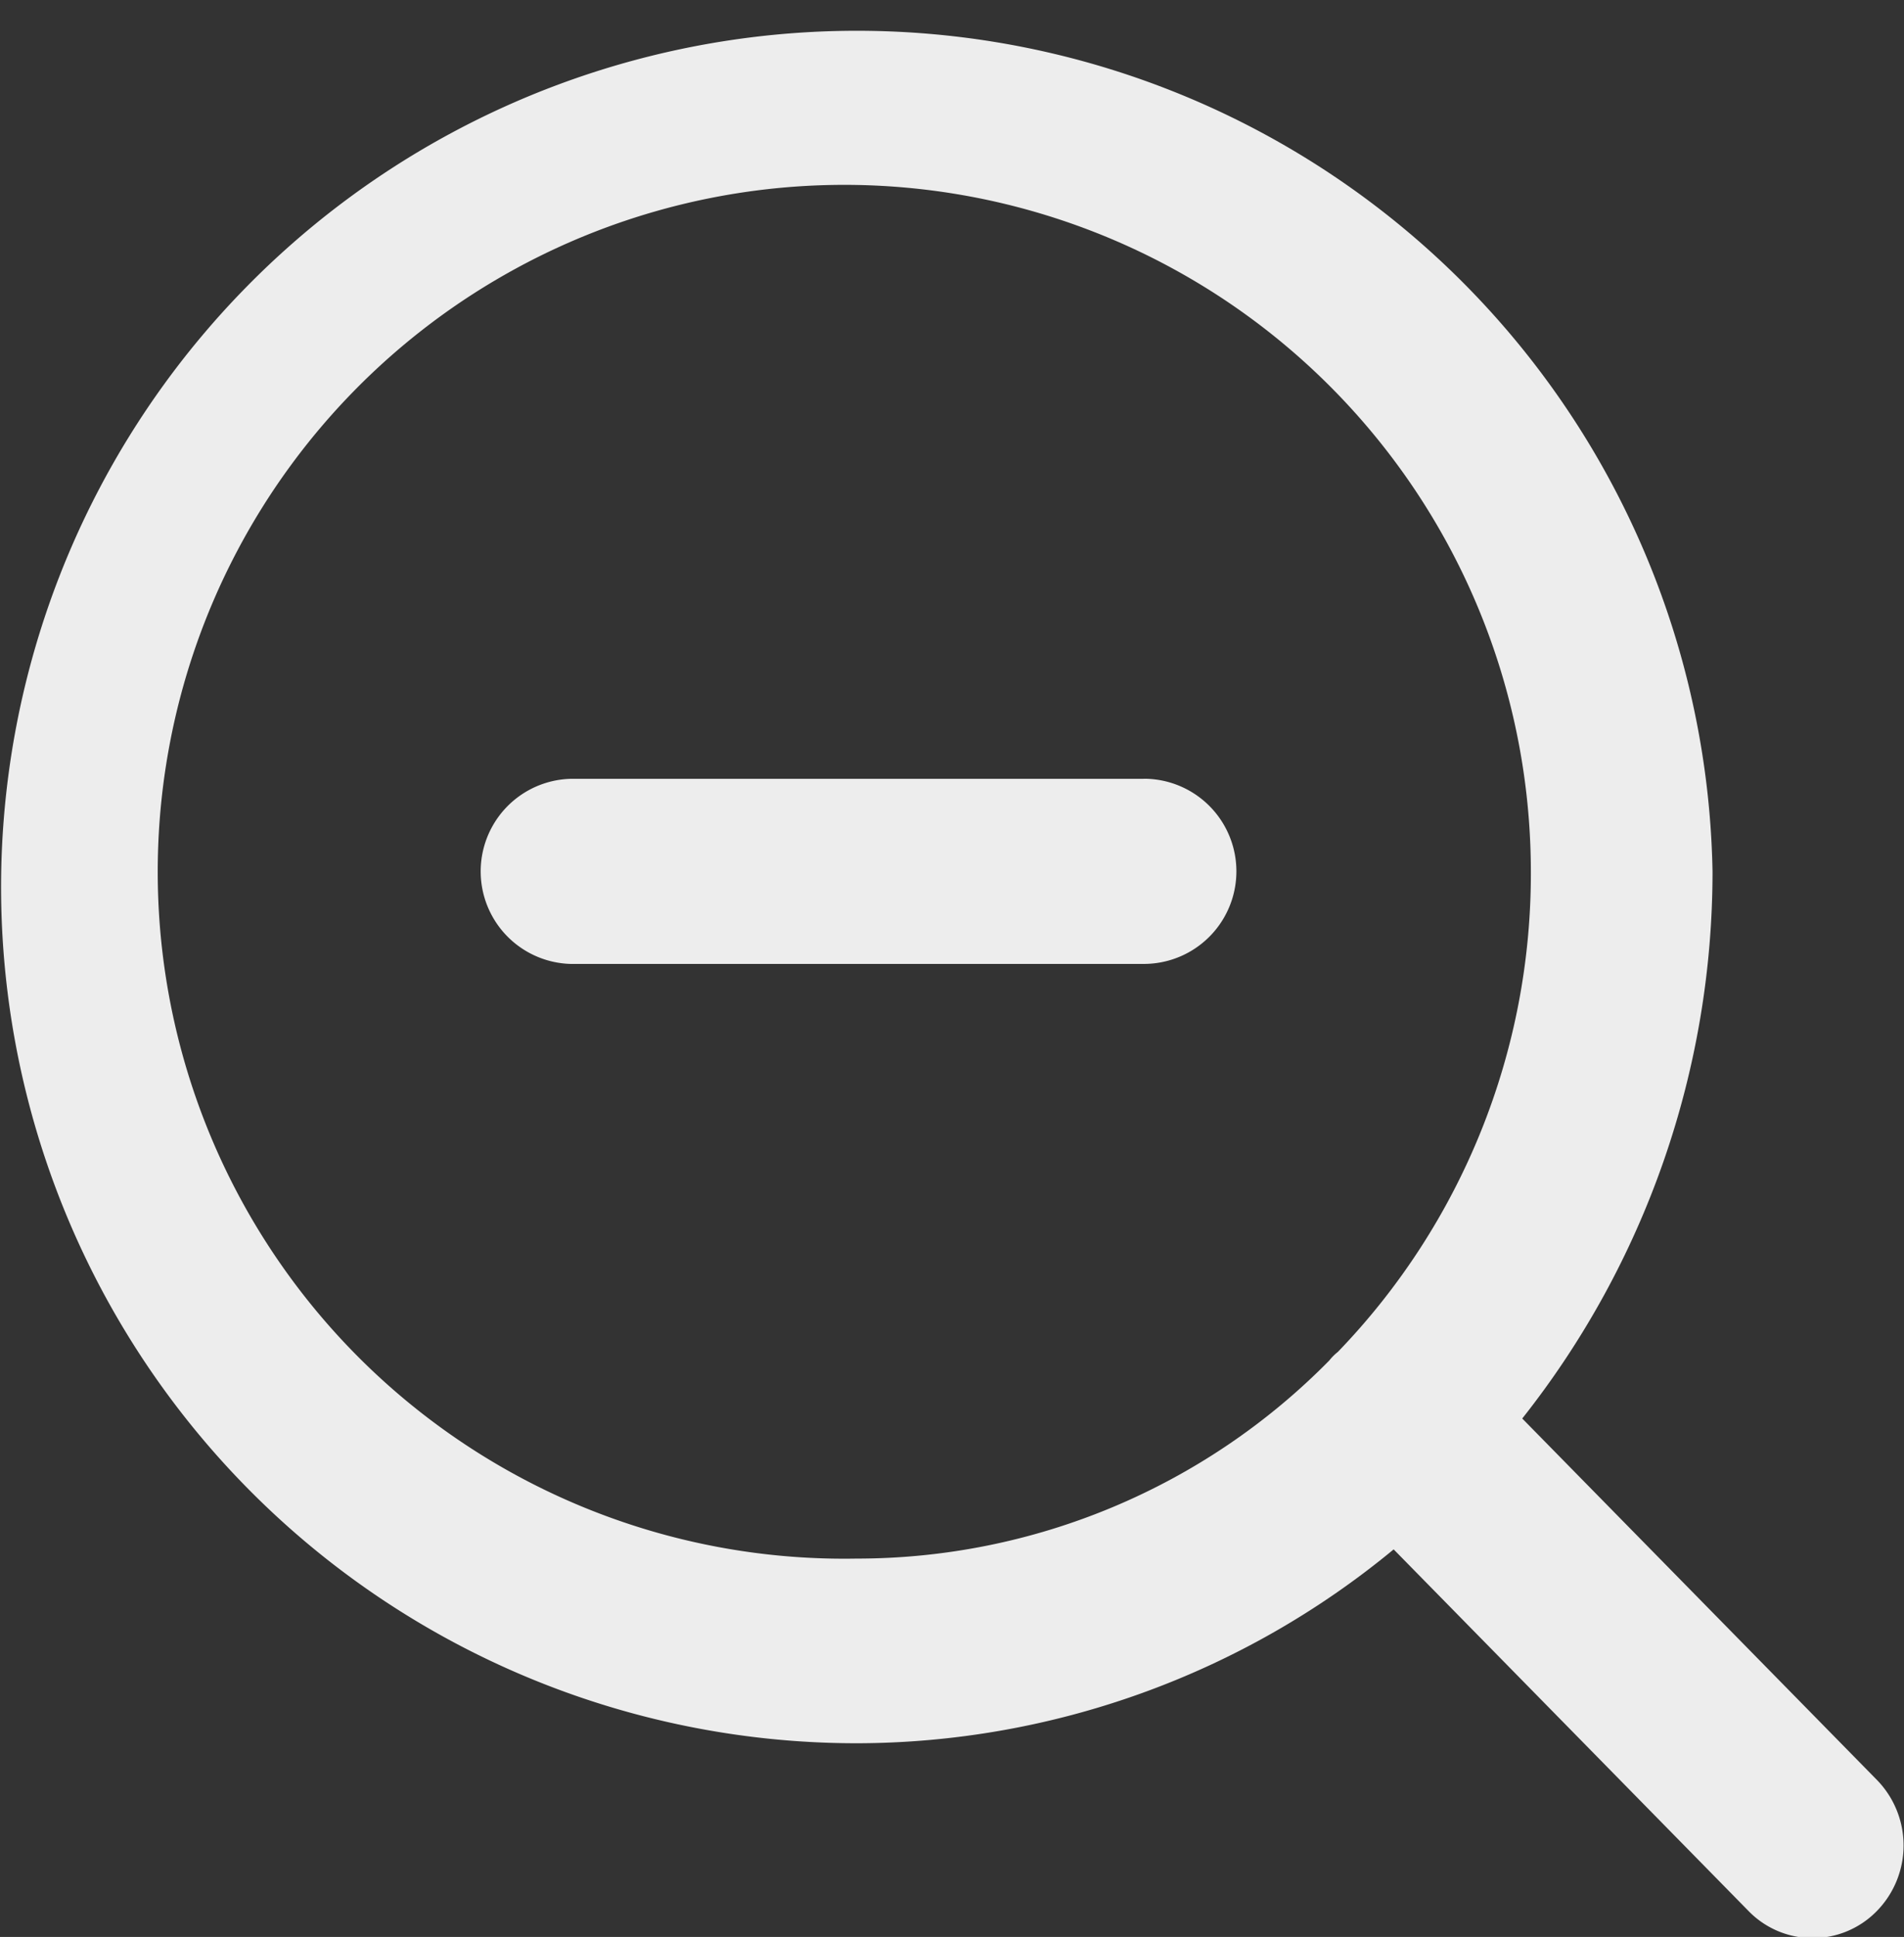 <svg xmlns="http://www.w3.org/2000/svg" width="22.344" height="22.719" viewBox="0 0 22.344 22.719">
  <rect x="0" y="0" width="22.344" height="22.719" fill="#333333" stroke="none"/>
<defs>
    <style>
      .cls-1 {
        fill: #ededed;
        fill-rule: evenodd;
      }
    </style>
  </defs>
  <path id="zoom_out" class="cls-1" d="M575.434,77.91l-4.164-4.241a10.333,10.333,0,0,0,2.233-6.418,10.043,10.043,0,1,0-10.042,10.227,9.917,9.917,0,0,0,6.3-2.274l4.164,4.241a1.051,1.051,0,0,0,1.507,0A1.1,1.1,0,0,0,575.434,77.91Zm-4.063-10.659a8.072,8.072,0,0,1-2.265,5.637,0.584,0.584,0,0,0-.1.1,7.782,7.782,0,0,1-5.55,2.324A8.057,8.057,0,1,1,571.371,67.251Zm-4.544-1.085H560.1a1.086,1.086,0,0,0,0,2.171h6.732A1.086,1.086,0,0,0,566.827,66.165Z" transform="translate(-553.406 -57.031)"/>
</svg>
